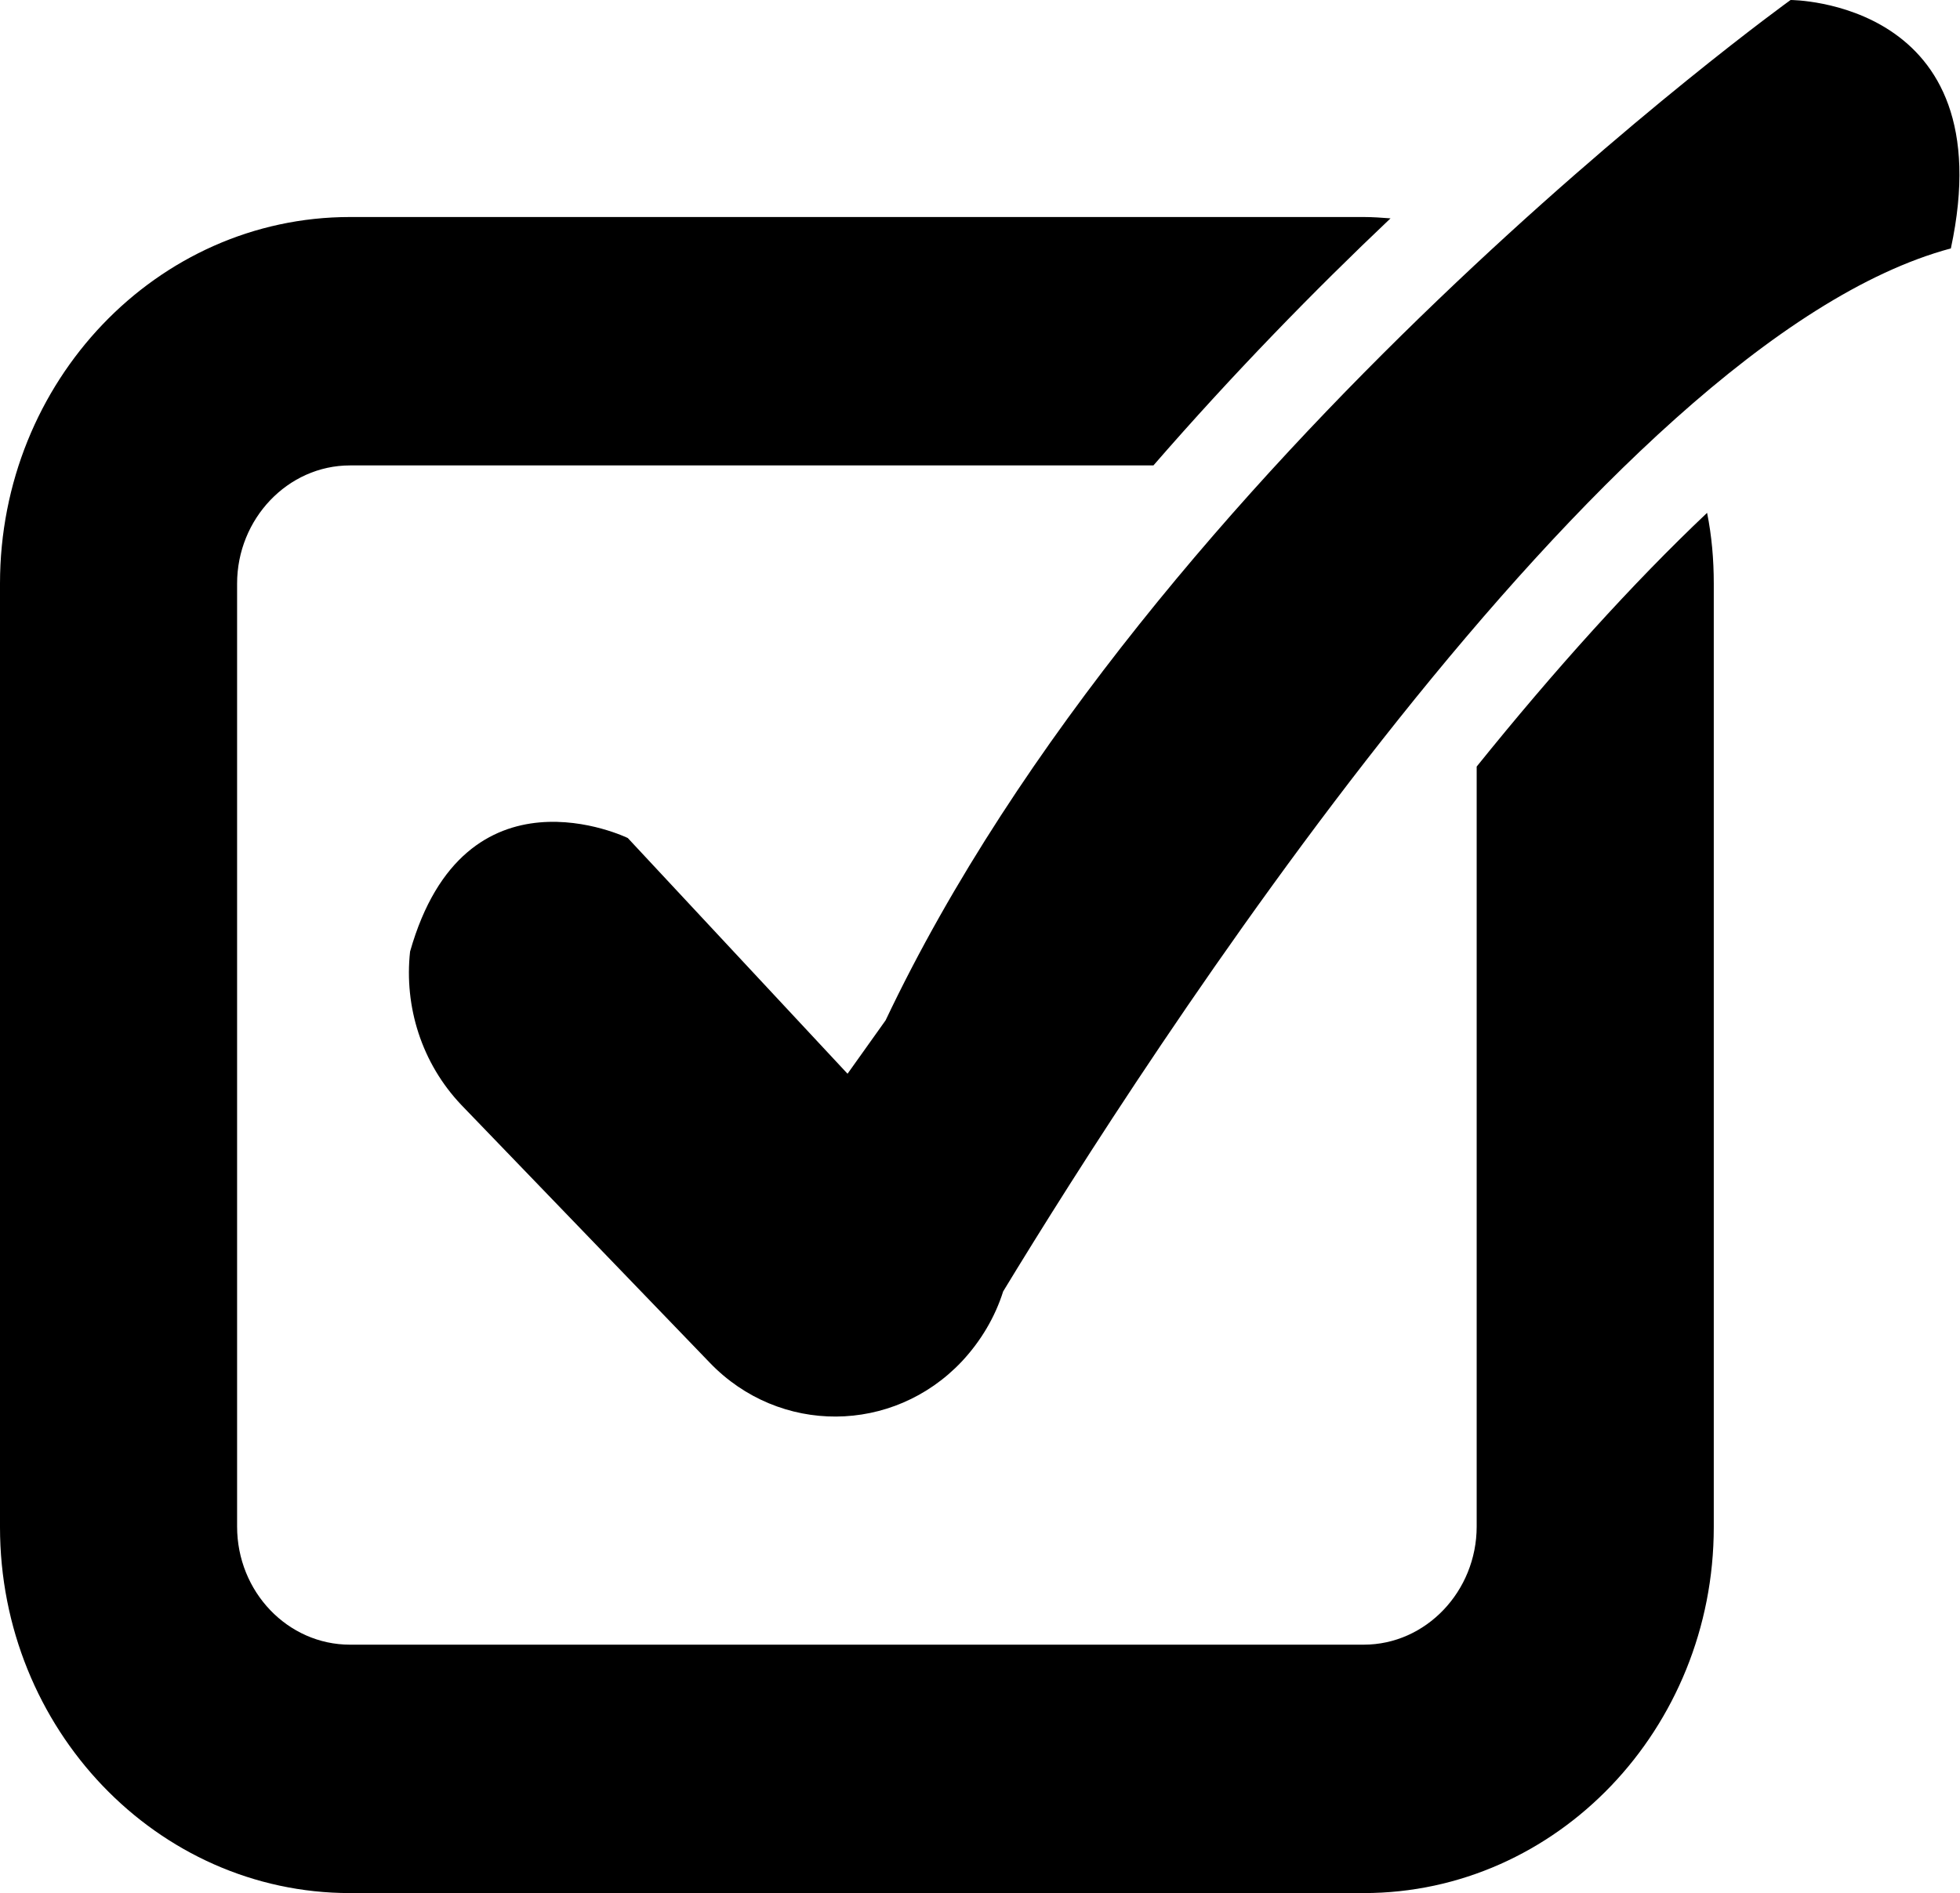 <svg xmlns="http://www.w3.org/2000/svg" viewBox="0 0 530 512"><path d="M484.188 0S311.354 124.433 239.475 275.956l-10.294 14.448-59.417-63.751s-44.067-21.492-58.876 30.701c-1.625 14.81 3.07 30.16 13.906 41.538l67.183 69.712c18.783 19.505 49.485 19.324 68.086-.361 5.238-5.599 9.03-12.1 11.198-18.963 37.745-62.127 162.178-256.813 256.27-282.097C541.98 0 484.189 0 484.189 0zm-84.882 207.328v205.523c0 17.518-13.726 31.966-30.522 31.966H94.634c-16.796 0-30.521-14.267-30.521-31.966V157.844c0-17.518 13.725-31.966 30.521-31.966h217.262c21.49-24.742 43.524-47.317 64.112-66.822-2.347-.18-4.876-.361-7.224-.361H94.634C42.441 58.695 0 103.122 0 157.845V413.03C0 467.572 42.44 512 94.634 512h274.15c52.194 0 94.635-44.428 94.635-98.969V157.844c0-6.502-.542-12.822-1.806-19.143-20.227 19.143-41.358 42.621-62.307 68.627z"/></svg>